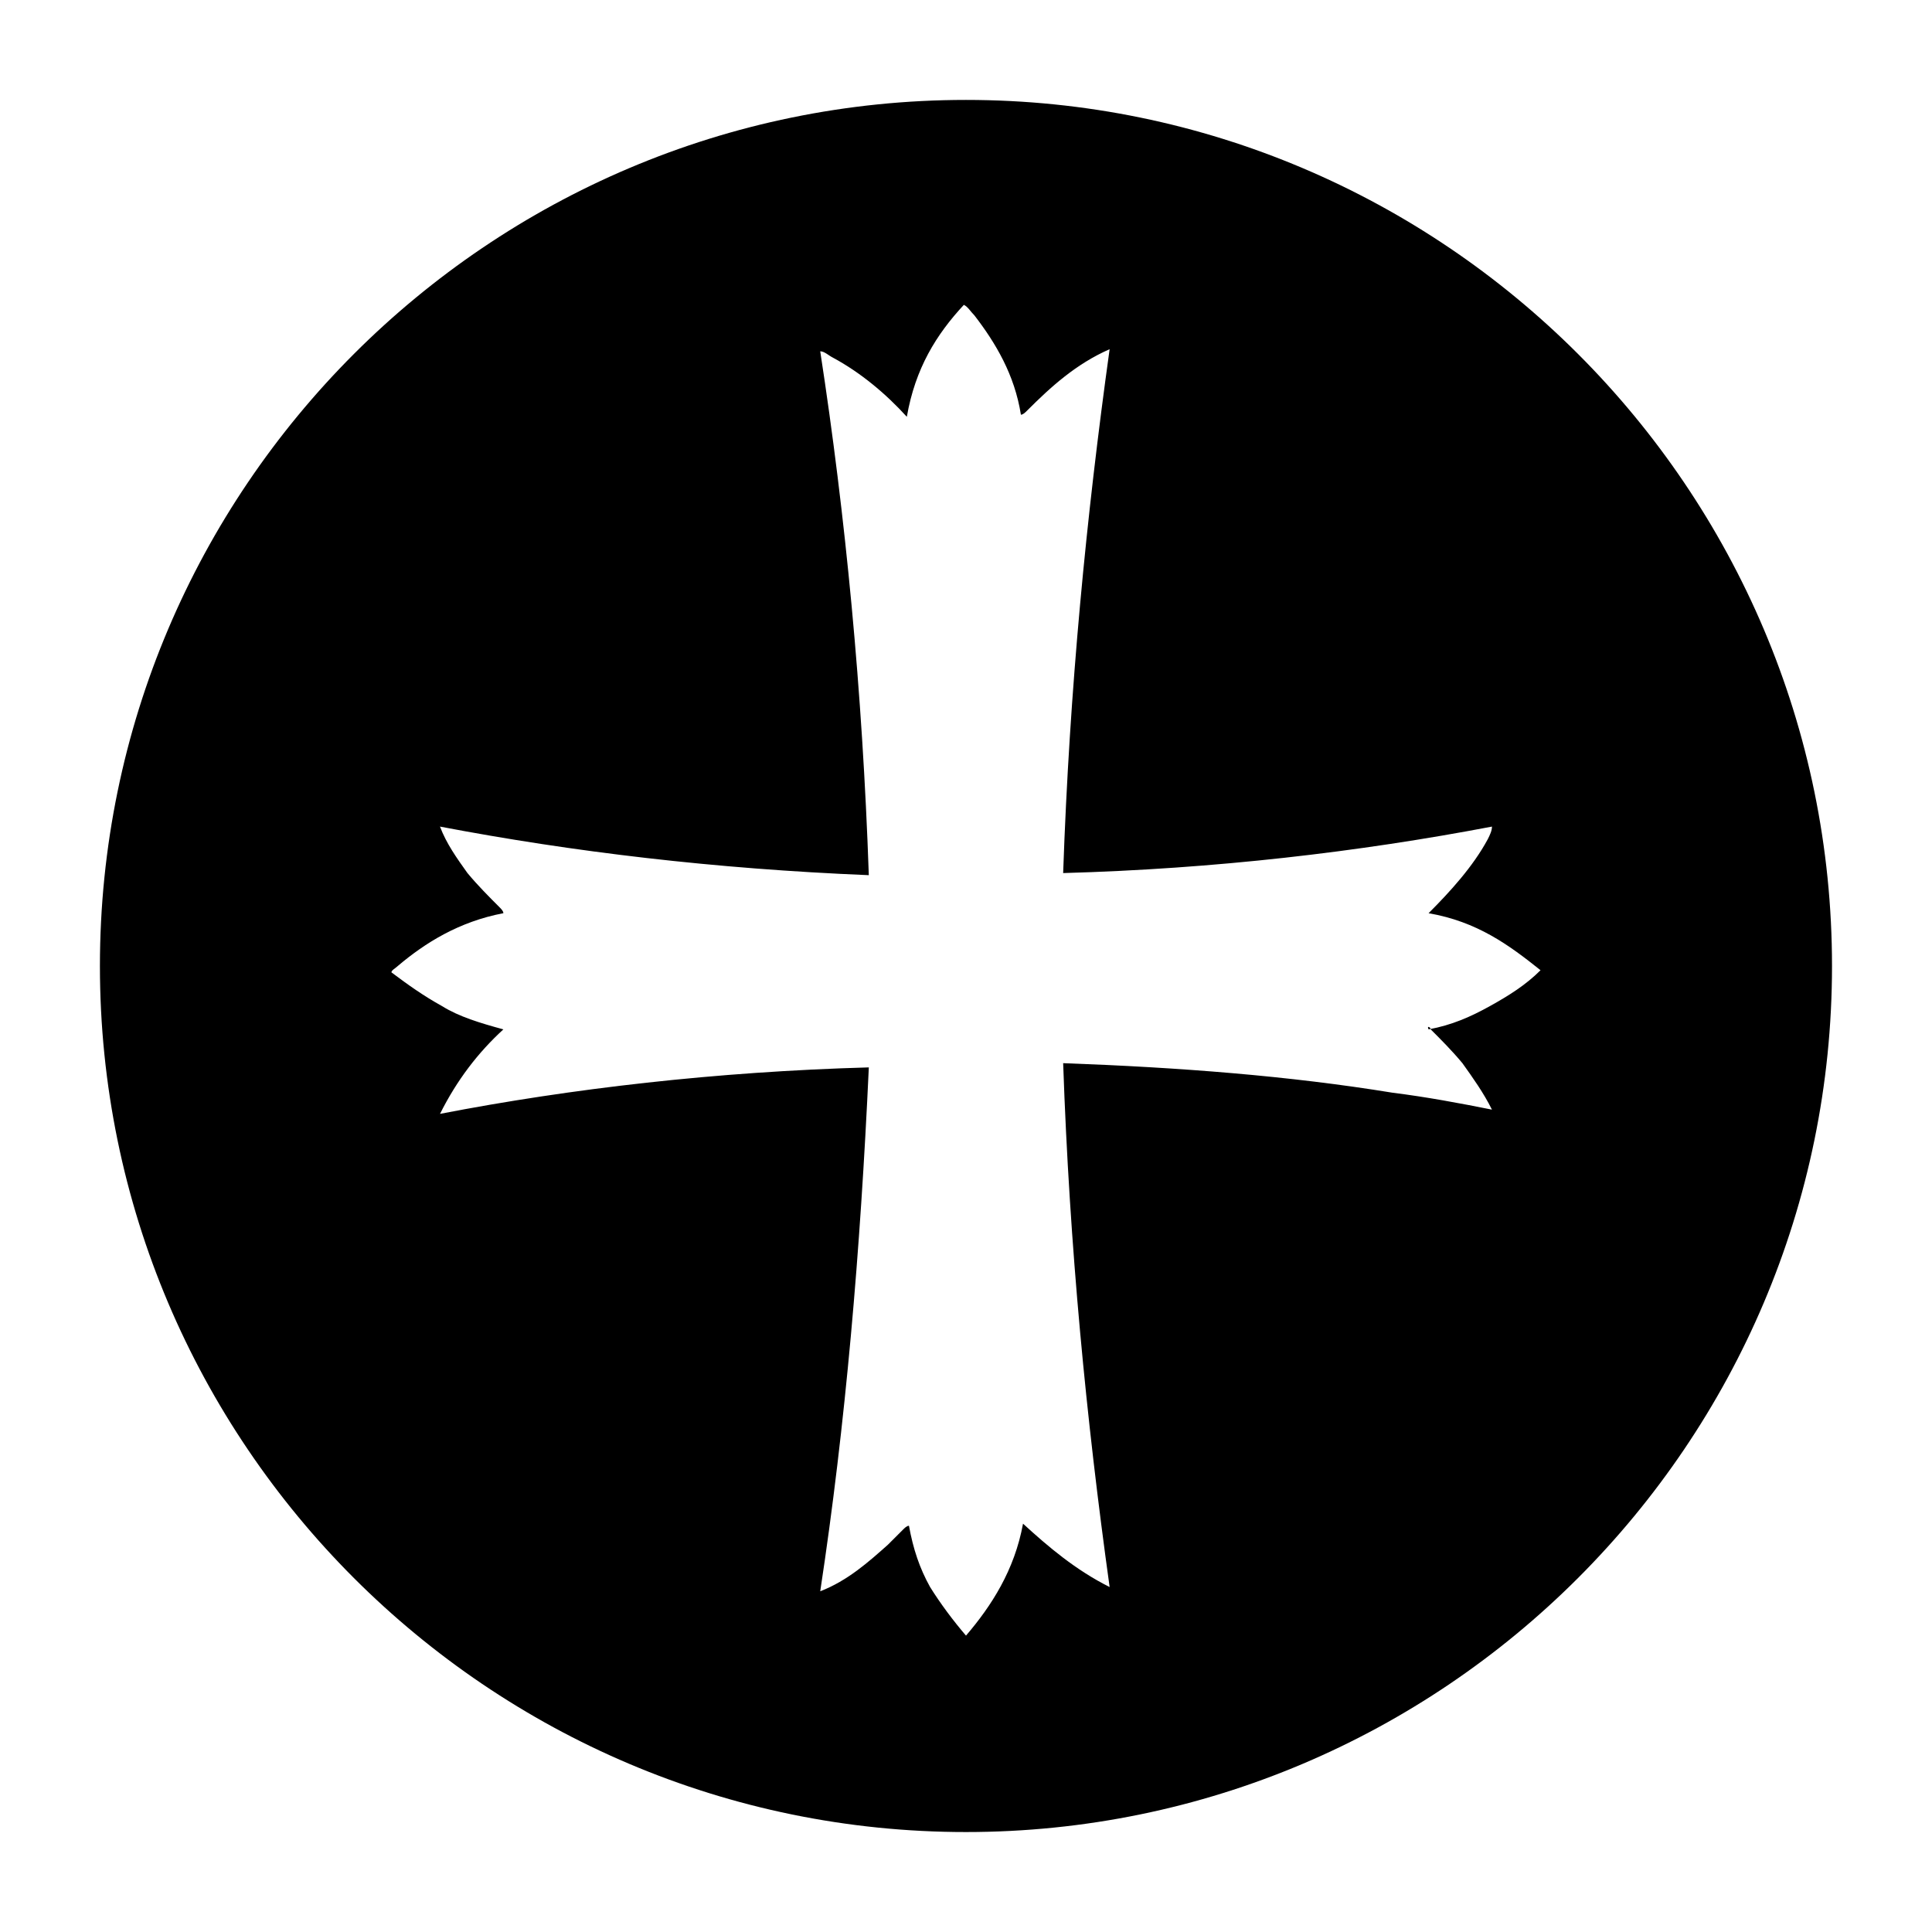 <?xml version="1.0" encoding="UTF-8"?>
<!-- Uploaded to: ICON Repo, www.svgrepo.com, Generator: ICON Repo Mixer Tools -->
<svg fill="#000000" width="800px" height="800px" version="1.1" viewBox="144 144 512 512" xmlns="http://www.w3.org/2000/svg">
 <path d="m400 170.48c-126.51 0-229.52 103-229.52 229.52s103 229.51 229.51 229.51c126.51 0 229.51-103 229.51-229.51 0.004-126.51-103-229.52-229.51-229.52zm123.15 246.31c2.801 2.801 5.598 5.598 8.398 8.957 2.801 3.918 5.598 7.836 7.836 12.316-8.398-1.68-17.352-3.359-26.309-4.477-27.43-4.477-56.539-6.719-87.328-7.836 1.68 48.703 6.156 94.605 12.316 138.83-8.957-4.477-16.234-10.637-22.953-16.793-2.238 12.316-8.398 21.832-15.113 29.668-3.359-3.918-6.719-8.398-9.516-12.875-2.801-5.039-4.477-10.078-5.598-16.234-0.559 0-1.121 0.559-1.68 1.121-1.121 1.121-2.238 2.238-3.918 3.918-5.039 4.477-10.637 9.516-17.914 12.316 6.719-44.223 10.637-90.125 12.875-138.83-40.305 1.121-78.93 5.598-113.64 12.316 4.477-8.957 10.078-16.234 16.793-22.391-6.156-1.68-11.754-3.359-16.234-6.156-5.039-2.801-8.957-5.598-13.434-8.957 0-0.559 1.121-1.121 1.68-1.68 7.277-6.156 16.234-11.754 27.988-13.996 0-0.559-0.559-1.121-1.121-1.68-2.801-2.801-5.598-5.598-8.398-8.957-2.801-3.918-5.598-7.836-7.277-12.316 35.266 6.719 72.773 11.195 113.64 12.875-1.68-48.703-6.156-95.164-12.875-138.83 1.121 0 2.238 1.121 3.359 1.68 7.277 3.918 13.996 9.516 19.594 15.676 2.238-12.875 7.836-21.832 15.113-29.668 1.121 0.559 1.68 1.68 2.801 2.801 5.598 7.277 10.637 15.676 12.316 26.309 0.559 0 1.121-0.559 1.68-1.121 6.156-6.156 12.875-12.316 21.832-16.234-6.156 44.223-10.637 90.125-12.316 138.83 40.305-1.121 78.371-5.598 113.64-12.316 0 1.121-0.559 2.238-1.121 3.359-3.918 7.277-10.078 13.996-15.676 19.594 12.875 2.238 21.273 8.398 29.668 15.113-3.918 3.918-8.398 6.719-13.434 9.516-5.039 2.801-10.078 5.039-16.234 6.156-0.559-1.125 0.562-0.566 0.562-0.004z" fill-rule="evenodd"/>
</svg>